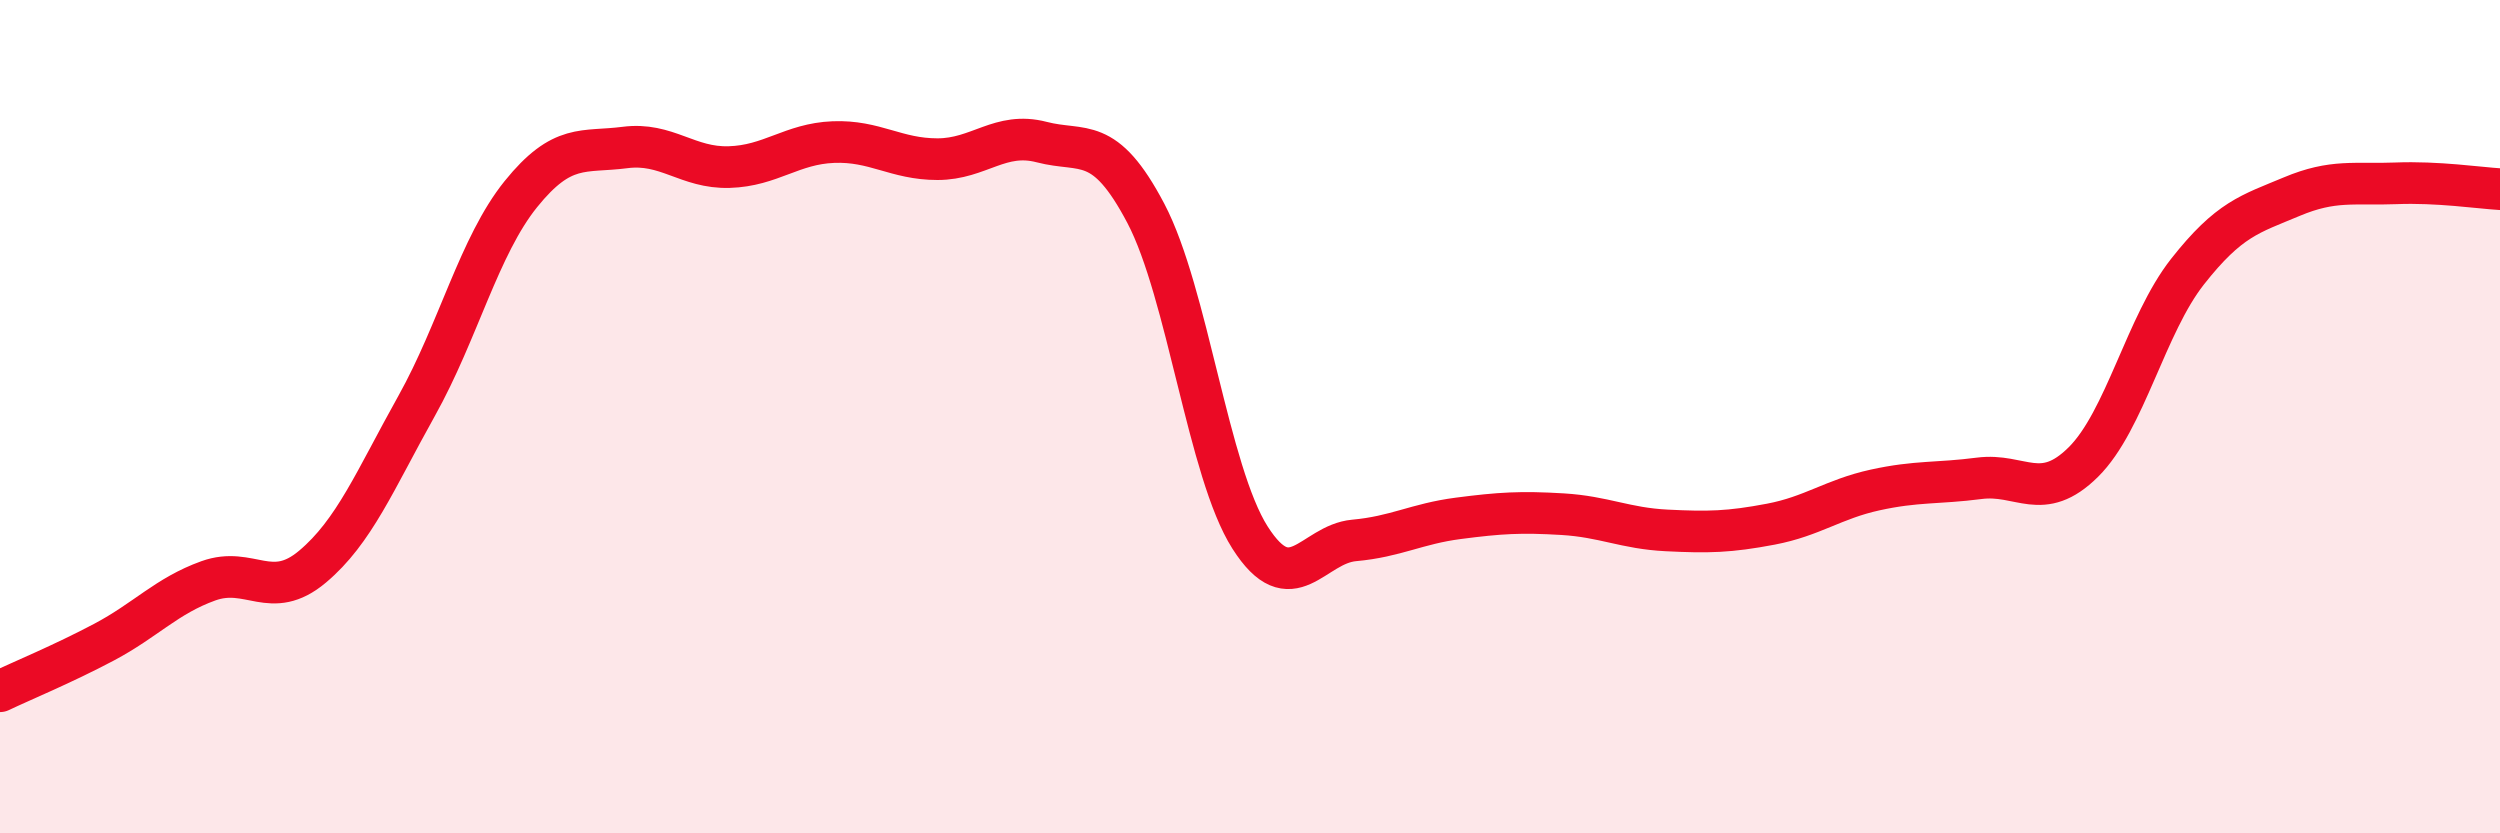 
    <svg width="60" height="20" viewBox="0 0 60 20" xmlns="http://www.w3.org/2000/svg">
      <path
        d="M 0,16.59 C 0.5,16.35 1.5,15.94 2.5,15.41 C 3.5,14.88 4,14.3 5,13.94 C 6,13.58 6.5,14.44 7.5,13.6 C 8.5,12.76 9,11.53 10,9.74 C 11,7.95 11.5,5.9 12.5,4.66 C 13.5,3.42 14,3.67 15,3.54 C 16,3.41 16.5,4.04 17.5,4.01 C 18.5,3.98 19,3.45 20,3.41 C 21,3.37 21.5,3.82 22.5,3.82 C 23.5,3.82 24,3.15 25,3.41 C 26,3.67 26.5,3.22 27.5,5.12 C 28.5,7.02 29,11.33 30,12.9 C 31,14.47 31.5,13.06 32.5,12.97 C 33.5,12.88 34,12.57 35,12.44 C 36,12.31 36.5,12.28 37.5,12.34 C 38.5,12.4 39,12.68 40,12.73 C 41,12.78 41.5,12.77 42.5,12.58 C 43.5,12.39 44,11.98 45,11.76 C 46,11.54 46.5,11.61 47.5,11.48 C 48.5,11.35 49,12.08 50,11.09 C 51,10.1 51.5,7.79 52.5,6.52 C 53.5,5.25 54,5.14 55,4.72 C 56,4.3 56.5,4.44 57.5,4.4 C 58.5,4.36 59.5,4.51 60,4.54L60 20L0 20Z"
        fill="#EB0A25"
        opacity="0.1"
        stroke-linecap="round"
        stroke-linejoin="round"
      />
      <path
        d="M 0,16.59 C 0.5,16.35 1.5,15.94 2.5,15.41 C 3.5,14.88 4,14.3 5,13.94 C 6,13.58 6.5,14.44 7.5,13.6 C 8.5,12.76 9,11.53 10,9.74 C 11,7.95 11.5,5.9 12.5,4.66 C 13.5,3.42 14,3.67 15,3.54 C 16,3.41 16.5,4.04 17.5,4.01 C 18.5,3.98 19,3.45 20,3.41 C 21,3.37 21.5,3.82 22.5,3.82 C 23.5,3.82 24,3.15 25,3.41 C 26,3.67 26.5,3.22 27.5,5.12 C 28.5,7.02 29,11.33 30,12.9 C 31,14.47 31.5,13.06 32.5,12.97 C 33.5,12.88 34,12.57 35,12.44 C 36,12.31 36.5,12.28 37.5,12.34 C 38.5,12.4 39,12.68 40,12.73 C 41,12.78 41.5,12.77 42.5,12.58 C 43.5,12.39 44,11.98 45,11.76 C 46,11.54 46.5,11.61 47.5,11.48 C 48.5,11.35 49,12.08 50,11.09 C 51,10.1 51.5,7.79 52.5,6.52 C 53.5,5.25 54,5.14 55,4.72 C 56,4.3 56.5,4.44 57.5,4.4 C 58.5,4.36 59.5,4.51 60,4.54"
        stroke="#EB0A25"
        stroke-width="1"
        fill="none"
        stroke-linecap="round"
        stroke-linejoin="round"
      />
    </svg>
  